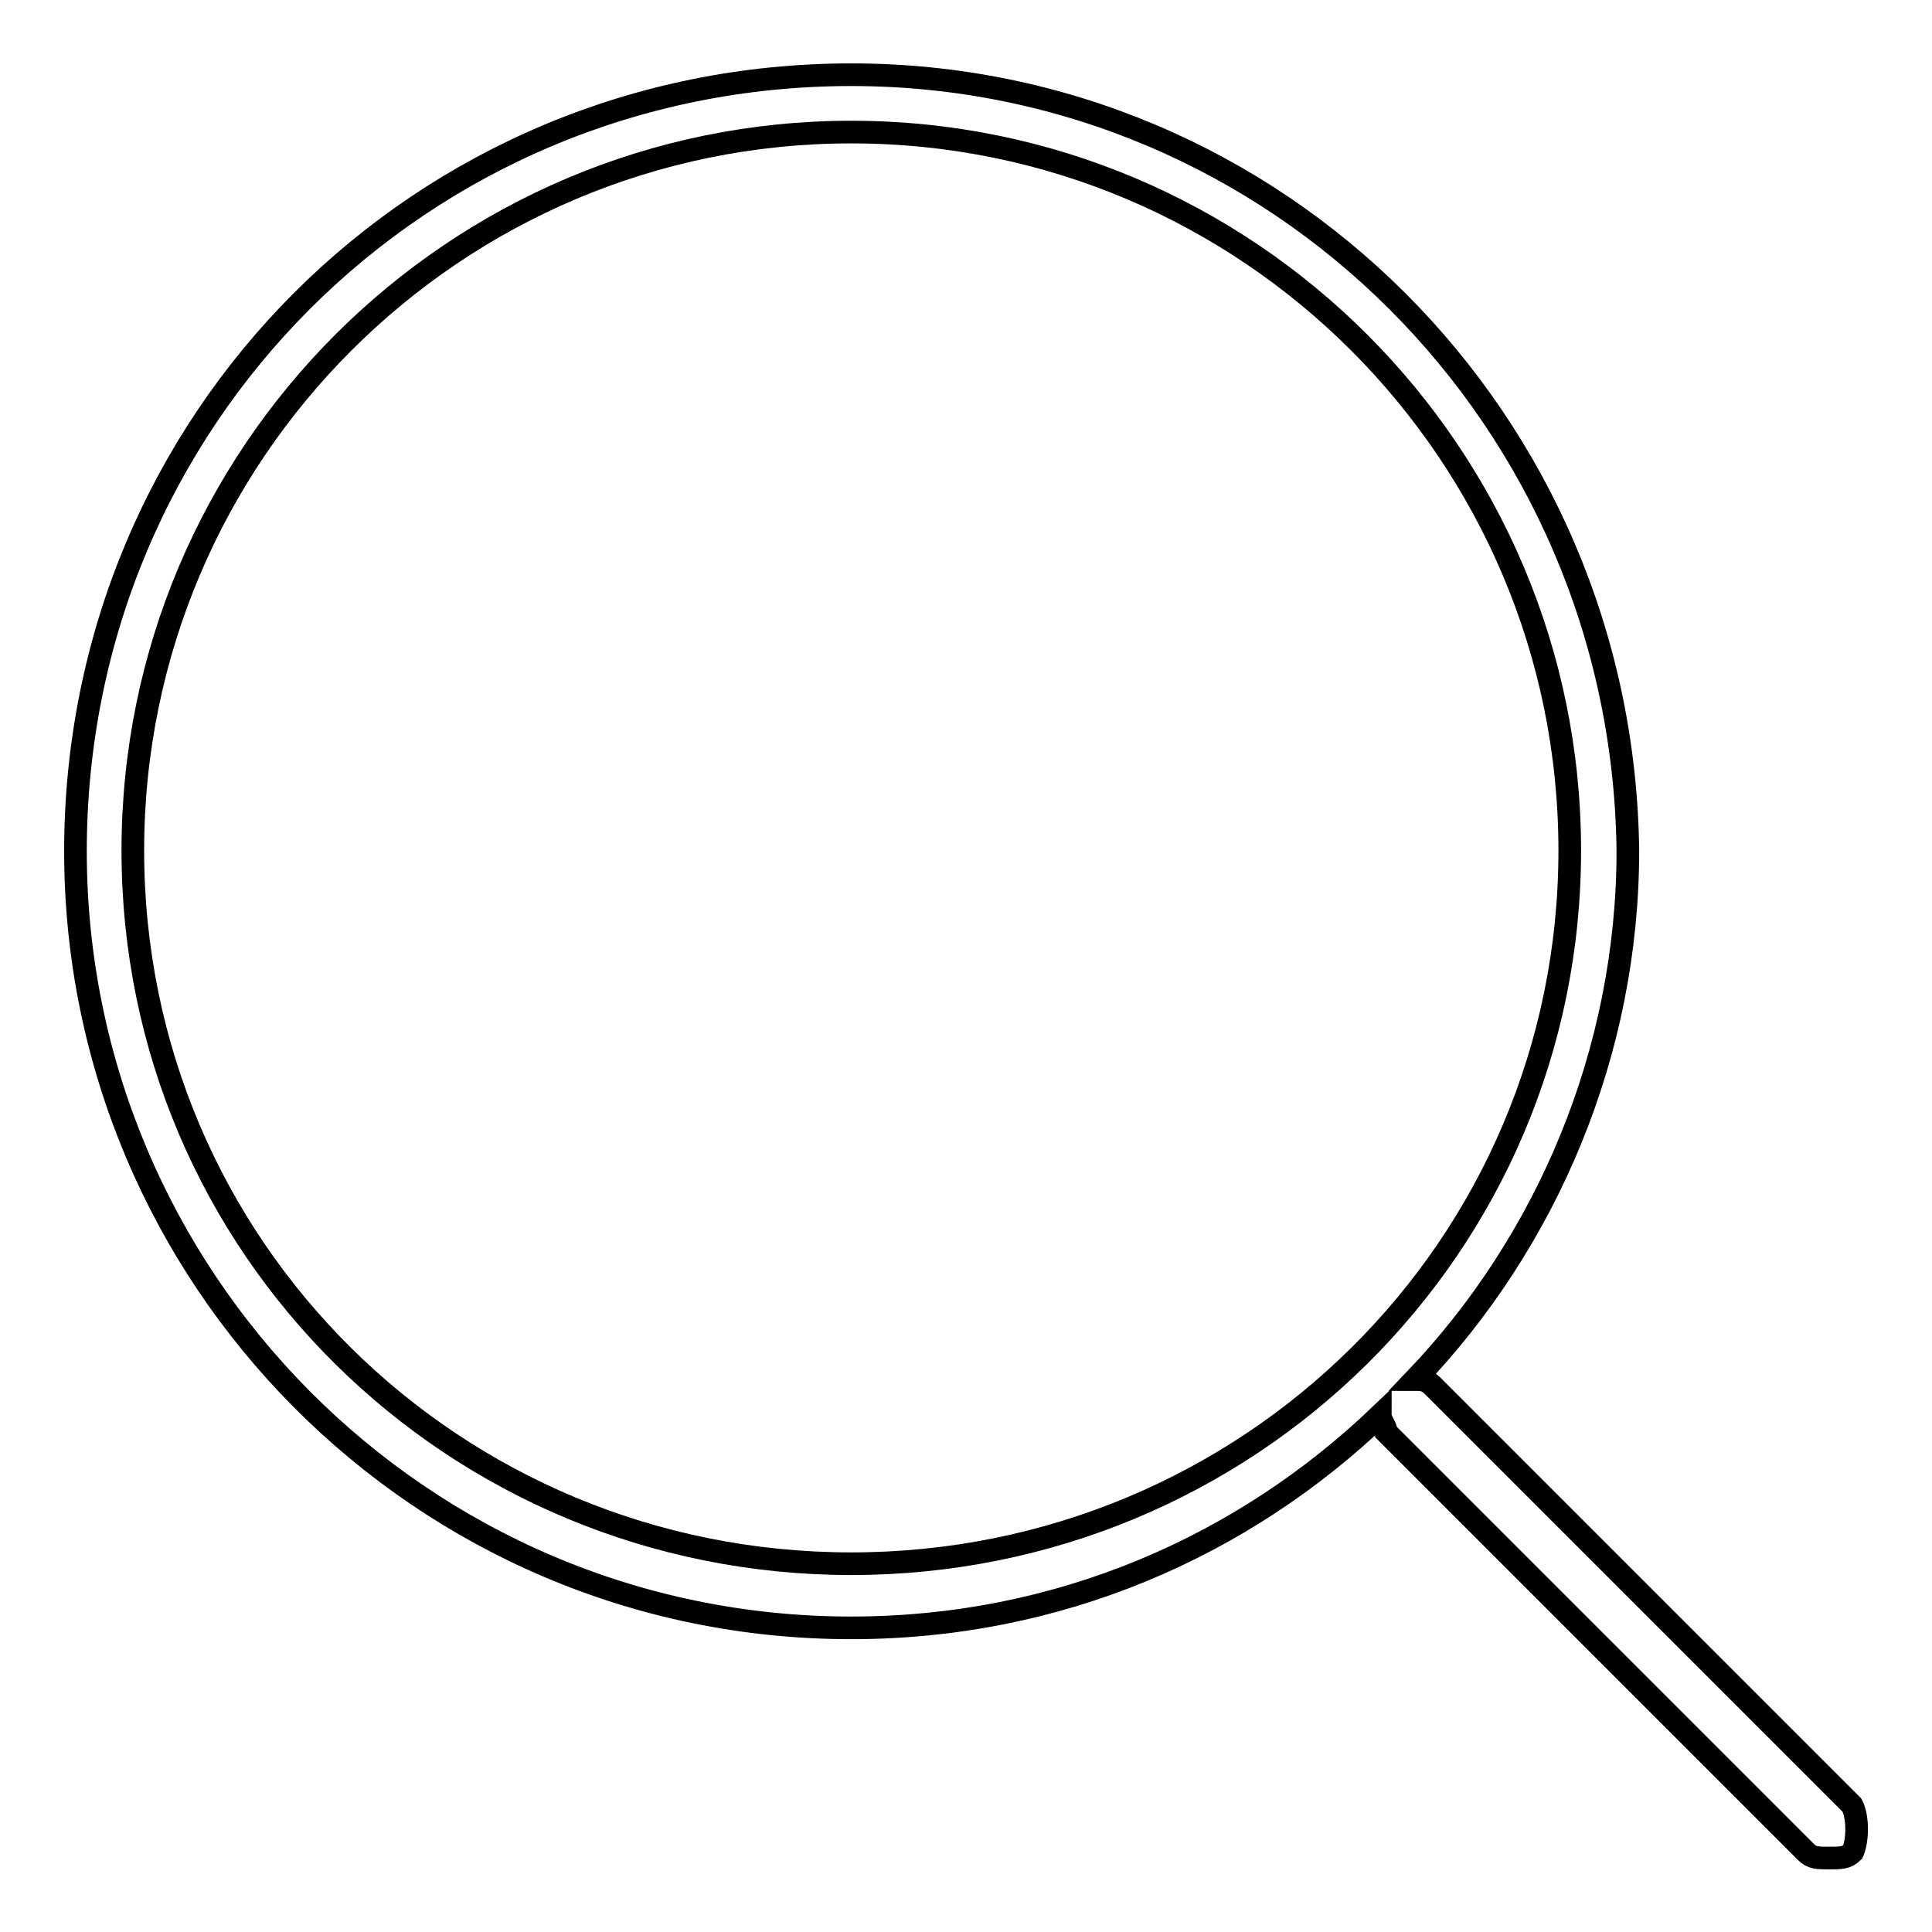 <?xml version="1.0" encoding="utf-8"?>
<!-- Svg Vector Icons : http://www.onlinewebfonts.com/icon -->
<!DOCTYPE svg PUBLIC "-//W3C//DTD SVG 1.1//EN" "http://www.w3.org/Graphics/SVG/1.1/DTD/svg11.dtd">
<svg version="1.1" xmlns="http://www.w3.org/2000/svg" xmlns:xlink="http://www.w3.org/1999/xlink" x="0px" y="0px" viewBox="0 0 256 256" enable-background="new 0 0 256 256" xml:space="preserve">
<g><g><path stroke-width="3" fill-opacity="0" stroke="#000000"  d="M245.4,239.2l-55.6-55.6c-0.8-0.8-1.5-0.8-2.3-0.8c17.5-18.3,28.2-43.4,28.2-70.1C215,55.6,169.2,9.9,112.8,9.9C55.7,9.9,10,55.6,10,112.8c0,56.4,45.7,102.9,102.8,102.9c27.4,0,51.8-10.7,70.1-28.2c0,0.8,0.8,1.5,0.8,2.3l55.6,55.6c0.8,0.8,1.5,0.8,3.1,0.8c1.5,0,2.3,0,3.1-0.8C246.2,243.8,246.2,240.7,245.4,239.2z M112.8,207.2c-52.6,0-95.2-41.9-95.2-94.5s42.7-95.2,95.2-95.2c52.6,0,95.2,42.7,95.2,95.2S165.4,207.2,112.8,207.2z"/></g></g>
</svg>